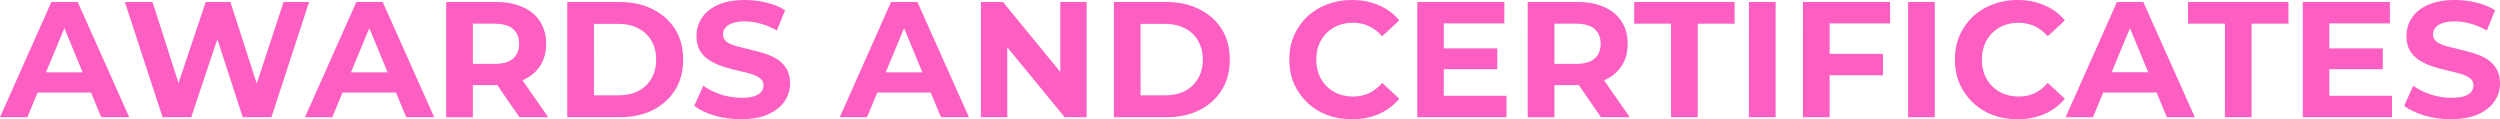 <?xml version="1.0" encoding="UTF-8"?>
<svg id="Layer_1" data-name="Layer 1" xmlns="http://www.w3.org/2000/svg" viewBox="0 0 728.9 34.75">
  <defs>
    <style>
      .cls-1 {
        fill: #fc5ec1;
      }
    </style>
  </defs>
  <path class="cls-1" d="M0,34.18L14.98,.58h7.68l15.02,33.6h-8.16L17.23,4.51h3.07L7.97,34.18H0Zm7.49-7.2l2.06-5.9H26.83l2.11,5.9H7.49Zm39.91,7.2L36.41,.58h8.06l9.55,29.76h-4.03L59.98,.58h7.2l9.6,29.76h-3.89L82.68,.58h7.44l-10.99,33.6h-8.35l-8.5-26.11h2.21l-8.74,26.11h-8.35Zm41.52,0L103.9,.58h7.68l15.02,33.6h-8.16l-12.29-29.66h3.07l-12.34,29.66h-7.97Zm7.49-7.2l2.06-5.9h17.28l2.11,5.9h-21.46Zm33.68,7.2V.58h14.54c3.01,0,5.6,.5,7.78,1.49,2.18,.96,3.86,2.35,5.04,4.18,1.18,1.82,1.78,4,1.78,6.53s-.59,4.66-1.78,6.48c-1.18,1.79-2.86,3.17-5.04,4.13-2.18,.96-4.77,1.44-7.78,1.44h-10.22l3.46-3.41v12.77h-7.78Zm21.36,0l-8.4-12.19h8.3l8.5,12.19h-8.4Zm-13.58-11.9l-3.46-3.65h9.79c2.4,0,4.19-.51,5.38-1.54,1.18-1.06,1.78-2.5,1.78-4.32s-.59-3.3-1.78-4.32c-1.18-1.02-2.98-1.54-5.38-1.54h-9.79l3.46-3.7V22.27Zm27.52,11.9V.58h15.26c3.65,0,6.86,.7,9.65,2.11,2.78,1.38,4.96,3.31,6.53,5.81,1.57,2.5,2.35,5.46,2.35,8.88s-.78,6.35-2.35,8.88c-1.57,2.5-3.74,4.45-6.53,5.86-2.78,1.38-6,2.06-9.65,2.06h-15.26Zm7.78-6.38h7.1c2.24,0,4.18-.42,5.81-1.25,1.66-.86,2.94-2.08,3.84-3.65,.93-1.57,1.39-3.41,1.39-5.52s-.46-3.98-1.39-5.52c-.9-1.57-2.18-2.77-3.84-3.6-1.63-.86-3.57-1.3-5.81-1.3h-7.1V27.79Zm42.92,6.96c-2.69,0-5.27-.35-7.73-1.06-2.46-.74-4.45-1.68-5.95-2.83l2.64-5.86c1.44,1.02,3.14,1.87,5.09,2.54,1.98,.64,3.98,.96,6,.96,1.53,0,2.77-.14,3.69-.43,.96-.32,1.67-.75,2.12-1.3,.44-.54,.67-1.17,.67-1.87,0-.9-.35-1.6-1.06-2.11-.7-.54-1.63-.98-2.78-1.3-1.15-.35-2.43-.67-3.84-.96-1.38-.32-2.77-.7-4.18-1.15-1.38-.45-2.64-1.02-3.79-1.73-1.15-.7-2.1-1.63-2.83-2.78-.7-1.15-1.06-2.62-1.06-4.42,0-1.92,.51-3.66,1.54-5.23,1.06-1.6,2.62-2.86,4.7-3.79,2.11-.96,4.75-1.44,7.92-1.44,2.11,0,4.19,.26,6.24,.77,2.05,.48,3.86,1.22,5.43,2.21l-2.4,5.9c-1.57-.9-3.14-1.55-4.71-1.97-1.57-.45-3.1-.67-4.61-.67s-2.73,.18-3.69,.53c-.96,.35-1.65,.82-2.07,1.39-.42,.54-.62,1.18-.62,1.92,0,.86,.35,1.57,1.06,2.11,.7,.51,1.64,.93,2.79,1.25,1.15,.32,2.42,.64,3.79,.96,1.41,.32,2.8,.69,4.18,1.1,1.41,.42,2.69,.98,3.84,1.68,1.15,.7,2.08,1.63,2.78,2.78,.74,1.15,1.11,2.61,1.11,4.37,0,1.89-.53,3.62-1.59,5.18-1.05,1.57-2.64,2.83-4.75,3.79-2.08,.96-4.72,1.44-7.92,1.44Zm28.75-.58L259.8,.58h7.68l15.03,33.6h-8.16l-12.29-29.66h3.07l-12.34,29.66h-7.96Zm7.48-7.2l2.07-5.9h17.28l2.11,5.9h-21.46Zm33.68,7.2V.58h6.43l19.83,24.19h-3.12V.58h7.68V34.18h-6.39l-19.87-24.19h3.12v24.19h-7.68Zm38.77,0V.58h15.26c3.65,0,6.87,.7,9.65,2.11,2.78,1.38,4.96,3.31,6.53,5.81,1.57,2.5,2.35,5.46,2.35,8.88s-.78,6.35-2.35,8.88c-1.57,2.5-3.75,4.45-6.53,5.86-2.78,1.38-6,2.06-9.65,2.06h-15.26Zm7.77-6.38h7.11c2.24,0,4.17-.42,5.81-1.25,1.66-.86,2.94-2.08,3.84-3.65,.92-1.57,1.39-3.41,1.39-5.52s-.47-3.98-1.39-5.52c-.9-1.57-2.18-2.77-3.84-3.6-1.64-.86-3.57-1.3-5.81-1.3h-7.11V27.79Zm61.56,6.96c-2.59,0-5.01-.42-7.25-1.25-2.21-.86-4.13-2.08-5.76-3.65s-2.91-3.41-3.84-5.52c-.9-2.11-1.34-4.43-1.34-6.96s.44-4.85,1.34-6.96c.93-2.11,2.21-3.95,3.84-5.52,1.66-1.57,3.6-2.77,5.81-3.6,2.21-.86,4.62-1.3,7.25-1.3,2.91,0,5.53,.51,7.87,1.54,2.37,.99,4.35,2.46,5.95,4.42l-4.99,4.61c-1.15-1.31-2.43-2.29-3.84-2.93-1.41-.67-2.95-1.01-4.61-1.01-1.57,0-3.01,.26-4.32,.77-1.31,.51-2.45,1.25-3.41,2.21-.96,.96-1.71,2.1-2.25,3.41-.52,1.31-.77,2.77-.77,4.37s.25,3.06,.77,4.37c.54,1.31,1.29,2.45,2.25,3.41,.96,.96,2.1,1.7,3.41,2.21,1.31,.51,2.75,.77,4.32,.77,1.66,0,3.2-.32,4.61-.96,1.41-.67,2.69-1.68,3.84-3.02l4.99,4.61c-1.6,1.95-3.58,3.44-5.95,4.46-2.34,1.02-4.98,1.54-7.92,1.54Zm26.27-20.64h16.18v6.05h-16.18v-6.05Zm.58,13.82h18.29v6.24h-26.02V.58h25.39V6.82h-17.66V27.94Zm24.47,6.24V.58h14.55c3.01,0,5.6,.5,7.77,1.49,2.18,.96,3.86,2.35,5.04,4.18,1.19,1.82,1.78,4,1.78,6.53s-.59,4.66-1.78,6.48c-1.18,1.79-2.86,3.17-5.04,4.13-2.17,.96-4.76,1.44-7.77,1.44h-10.23l3.46-3.41v12.77h-7.78Zm21.36,0l-8.4-12.19h8.31l8.49,12.19h-8.4Zm-13.58-11.9l-3.46-3.65h9.8c2.4,0,4.19-.51,5.37-1.54,1.19-1.06,1.78-2.5,1.78-4.32s-.59-3.3-1.78-4.32c-1.18-1.02-2.97-1.54-5.37-1.54h-9.8l3.46-3.7V22.27Zm34.01,11.9V6.91h-10.75V.58h29.28V6.91h-10.75v27.26h-7.78Zm22.71,0V.58h7.78V34.18h-7.78Zm22.95-18.48h16.13v6.24h-16.13v-6.24Zm.58,18.48h-7.78V.58h25.4V6.82h-17.62v27.36Zm22.88,0V.58h7.78V34.18h-7.78Zm31.83,.58c-2.59,0-5.01-.42-7.25-1.25-2.21-.86-4.13-2.08-5.76-3.65s-2.91-3.41-3.84-5.52c-.89-2.11-1.34-4.43-1.34-6.96s.45-4.85,1.34-6.96c.93-2.11,2.21-3.95,3.84-5.52,1.67-1.57,3.6-2.77,5.81-3.6,2.21-.86,4.62-1.3,7.25-1.3,2.91,0,5.53,.51,7.87,1.54,2.37,.99,4.35,2.46,5.95,4.42l-4.99,4.61c-1.15-1.31-2.43-2.29-3.84-2.93-1.41-.67-2.94-1.01-4.61-1.01-1.57,0-3.01,.26-4.32,.77-1.31,.51-2.45,1.25-3.41,2.21-.96,.96-1.71,2.1-2.25,3.41-.51,1.31-.77,2.77-.77,4.37s.26,3.06,.77,4.37c.54,1.31,1.29,2.45,2.25,3.41,.96,.96,2.1,1.7,3.41,2.21,1.31,.51,2.75,.77,4.32,.77,1.67,0,3.2-.32,4.61-.96,1.41-.67,2.69-1.68,3.84-3.02l4.99,4.61c-1.6,1.95-3.58,3.44-5.95,4.46-2.34,1.02-4.98,1.54-7.92,1.54Zm14.1-.58L617.22,.58h7.68l15.03,33.6h-8.16l-12.29-29.66h3.07l-12.33,29.66h-7.97Zm7.49-7.2l2.06-5.9h17.28l2.11,5.9h-21.45Zm38.95,7.2V6.91h-10.76V.58h29.28V6.91h-10.75v27.26h-7.77Zm29.86-20.06h16.18v6.05h-16.18v-6.05Zm.58,13.82h18.28v6.24h-26.01V.58h25.39V6.82h-17.66V27.94Zm35.51,6.82c-2.69,0-5.26-.35-7.73-1.06-2.46-.74-4.44-1.68-5.95-2.83l2.64-5.86c1.44,1.02,3.14,1.87,5.09,2.54,1.98,.64,3.98,.96,6,.96,1.54,0,2.77-.14,3.7-.43,.96-.32,1.66-.75,2.11-1.3,.45-.54,.67-1.17,.67-1.87,0-.9-.35-1.6-1.06-2.11-.7-.54-1.63-.98-2.78-1.3-1.15-.35-2.43-.67-3.84-.96-1.38-.32-2.77-.7-4.18-1.15-1.37-.45-2.64-1.02-3.79-1.73-1.15-.7-2.09-1.63-2.83-2.78-.7-1.15-1.06-2.62-1.06-4.42,0-1.92,.52-3.66,1.54-5.23,1.06-1.6,2.62-2.86,4.7-3.79,2.12-.96,4.76-1.44,7.92-1.44,2.12,0,4.2,.26,6.24,.77,2.05,.48,3.86,1.22,5.43,2.21l-2.4,5.9c-1.57-.9-3.14-1.55-4.71-1.97-1.56-.45-3.1-.67-4.6-.67s-2.74,.18-3.7,.53-1.65,.82-2.06,1.39c-.42,.54-.63,1.18-.63,1.92,0,.86,.35,1.57,1.06,2.11,.7,.51,1.63,.93,2.78,1.25s2.42,.64,3.79,.96c1.41,.32,2.8,.69,4.18,1.1,1.41,.42,2.69,.98,3.84,1.68,1.15,.7,2.08,1.63,2.78,2.78,.74,1.15,1.11,2.61,1.11,4.37,0,1.89-.53,3.62-1.59,5.18-1.05,1.57-2.64,2.83-4.75,3.79-2.08,.96-4.72,1.44-7.92,1.44Z"/>
</svg>
